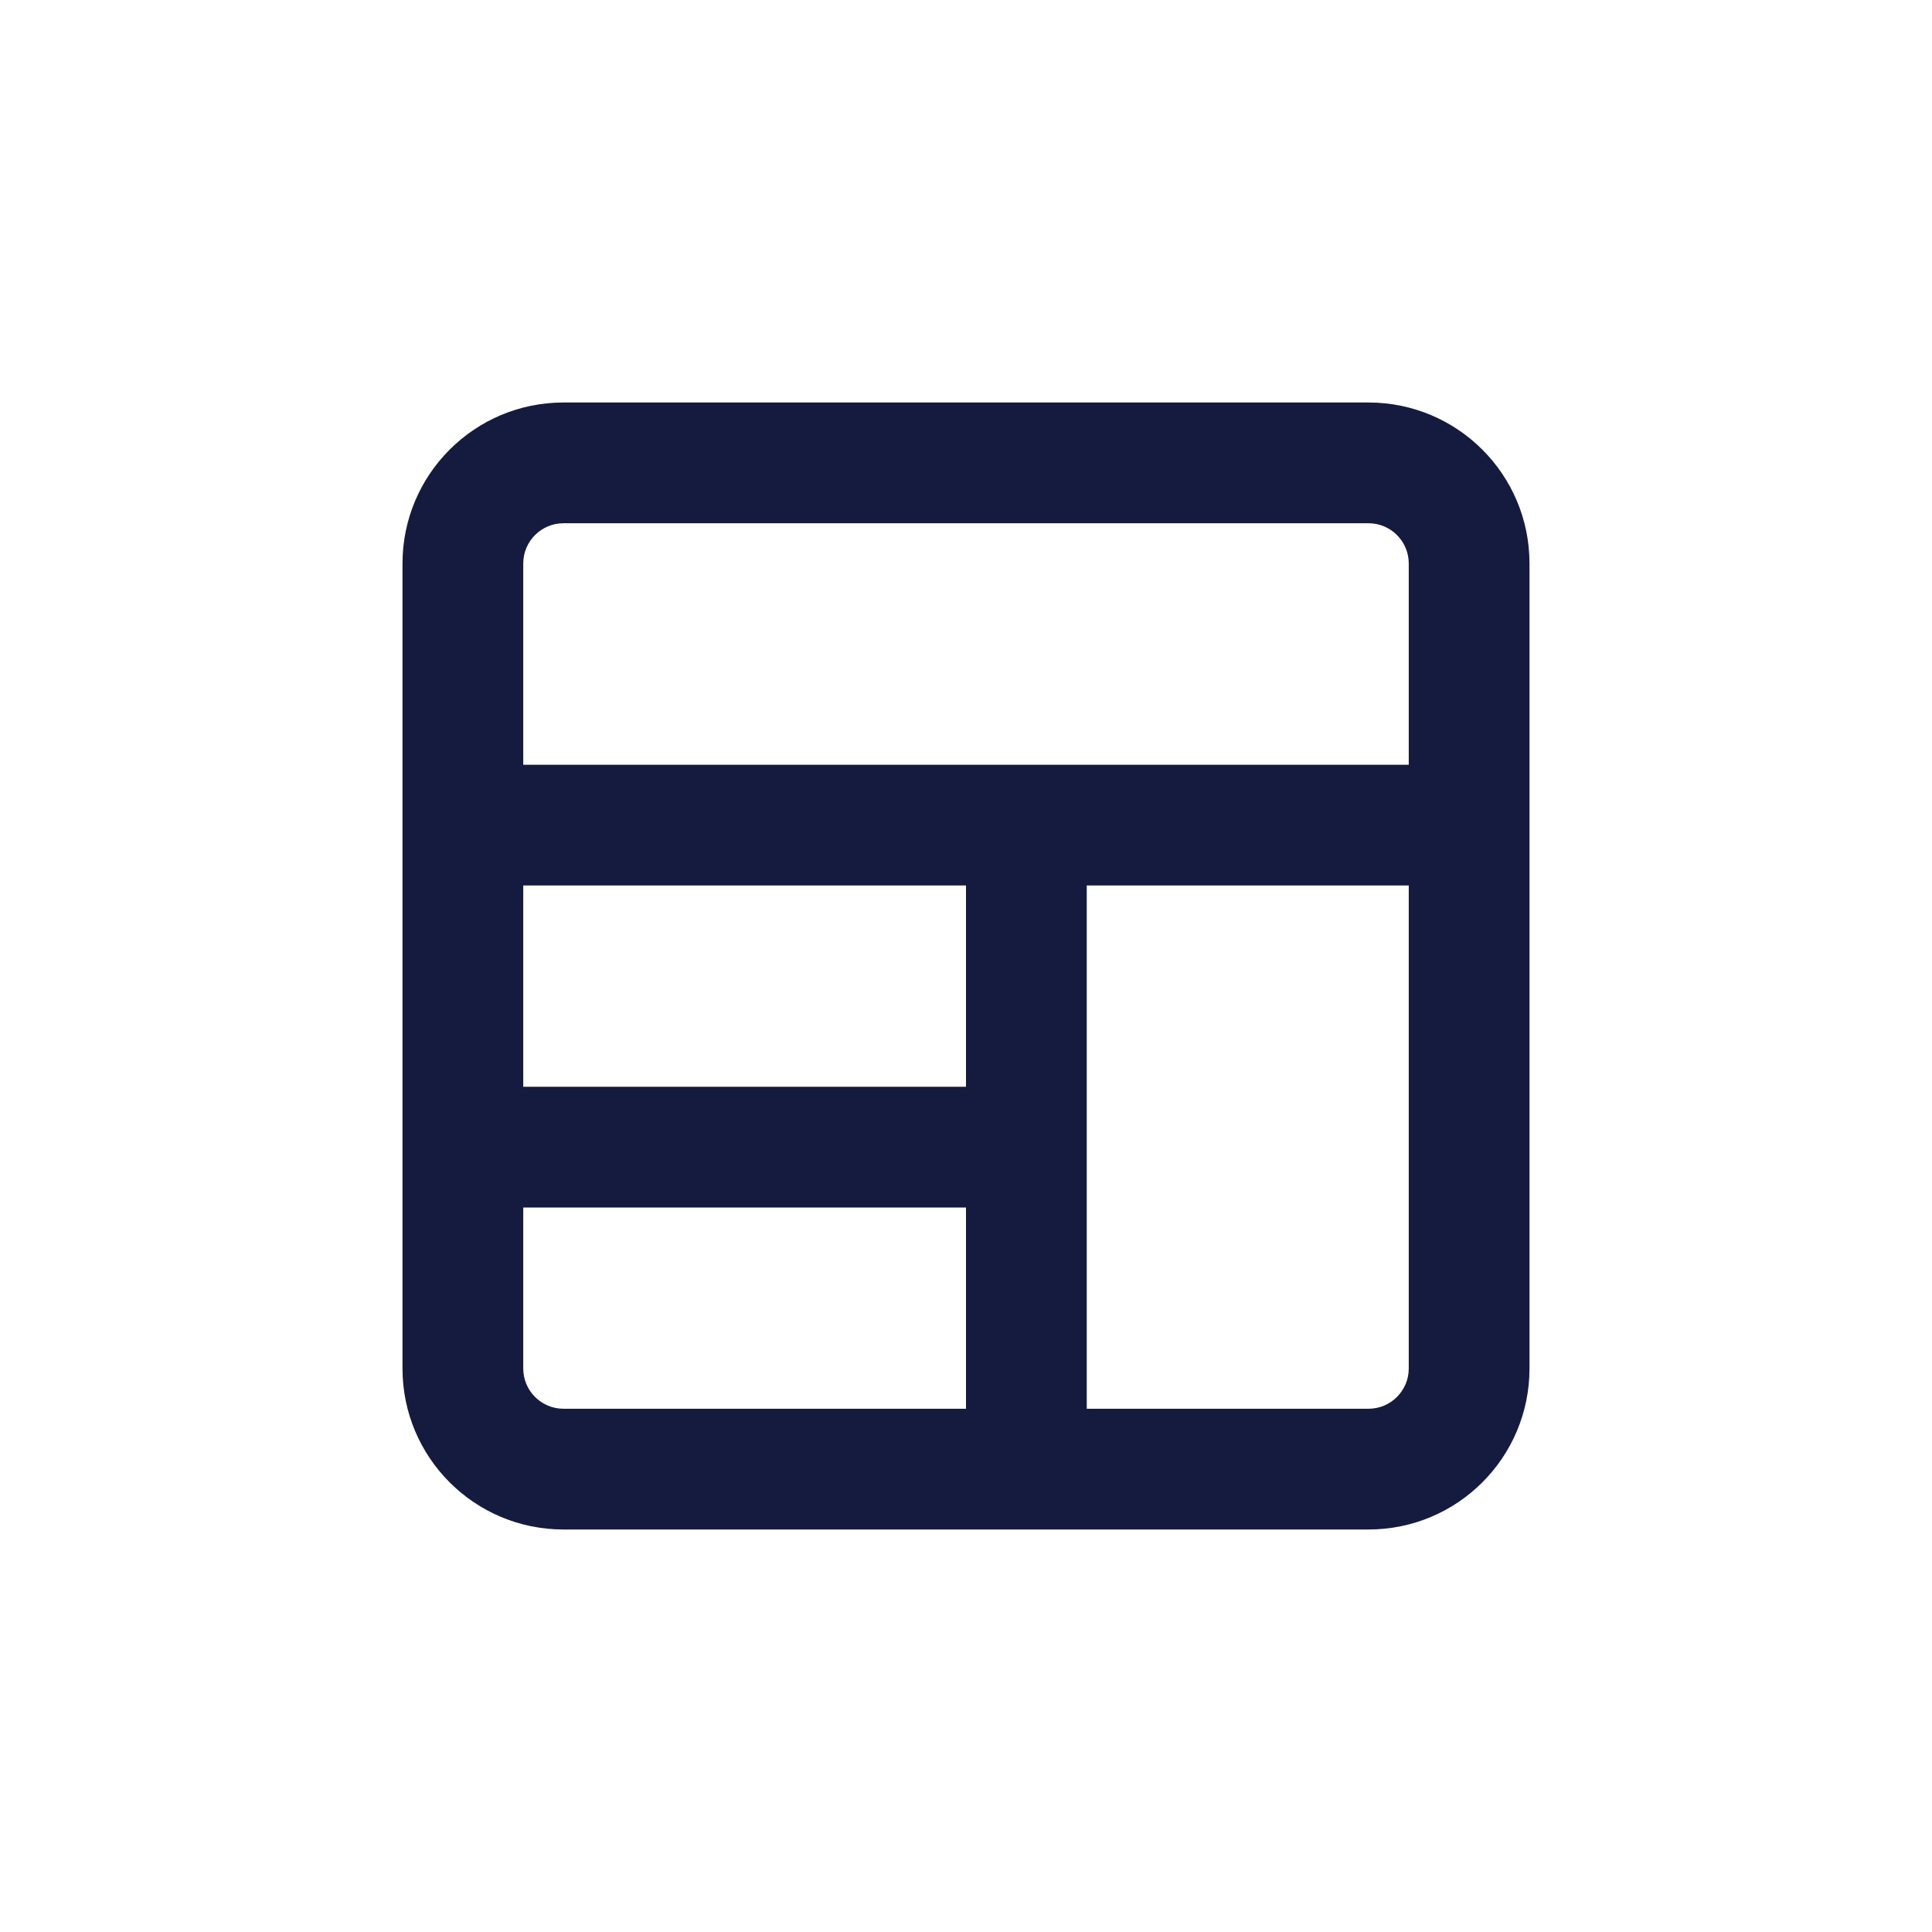 <svg width="24" height="24" viewBox="0 0 24 24" fill="none" xmlns="http://www.w3.org/2000/svg">
<path fill-rule="evenodd" clip-rule="evenodd" d="M5 7C5 5.895 5.895 5 7 5H17C18.105 5 19 5.895 19 7V17C19 18.105 18.105 19 17 19H7C5.895 19 5 18.105 5 17V7ZM7 6.5H17C17.276 6.5 17.5 6.724 17.5 7V9.5L6.5 9.5V7C6.5 6.724 6.724 6.5 7 6.5ZM6.5 17V15H12V17.5H7C6.724 17.5 6.5 17.276 6.5 17ZM13.5 17.5H17C17.276 17.5 17.5 17.276 17.5 17V11L13.5 11V17.5ZM12 11L6.5 11V13.5H12V11Z" fill="#151B3F"/>
</svg>
